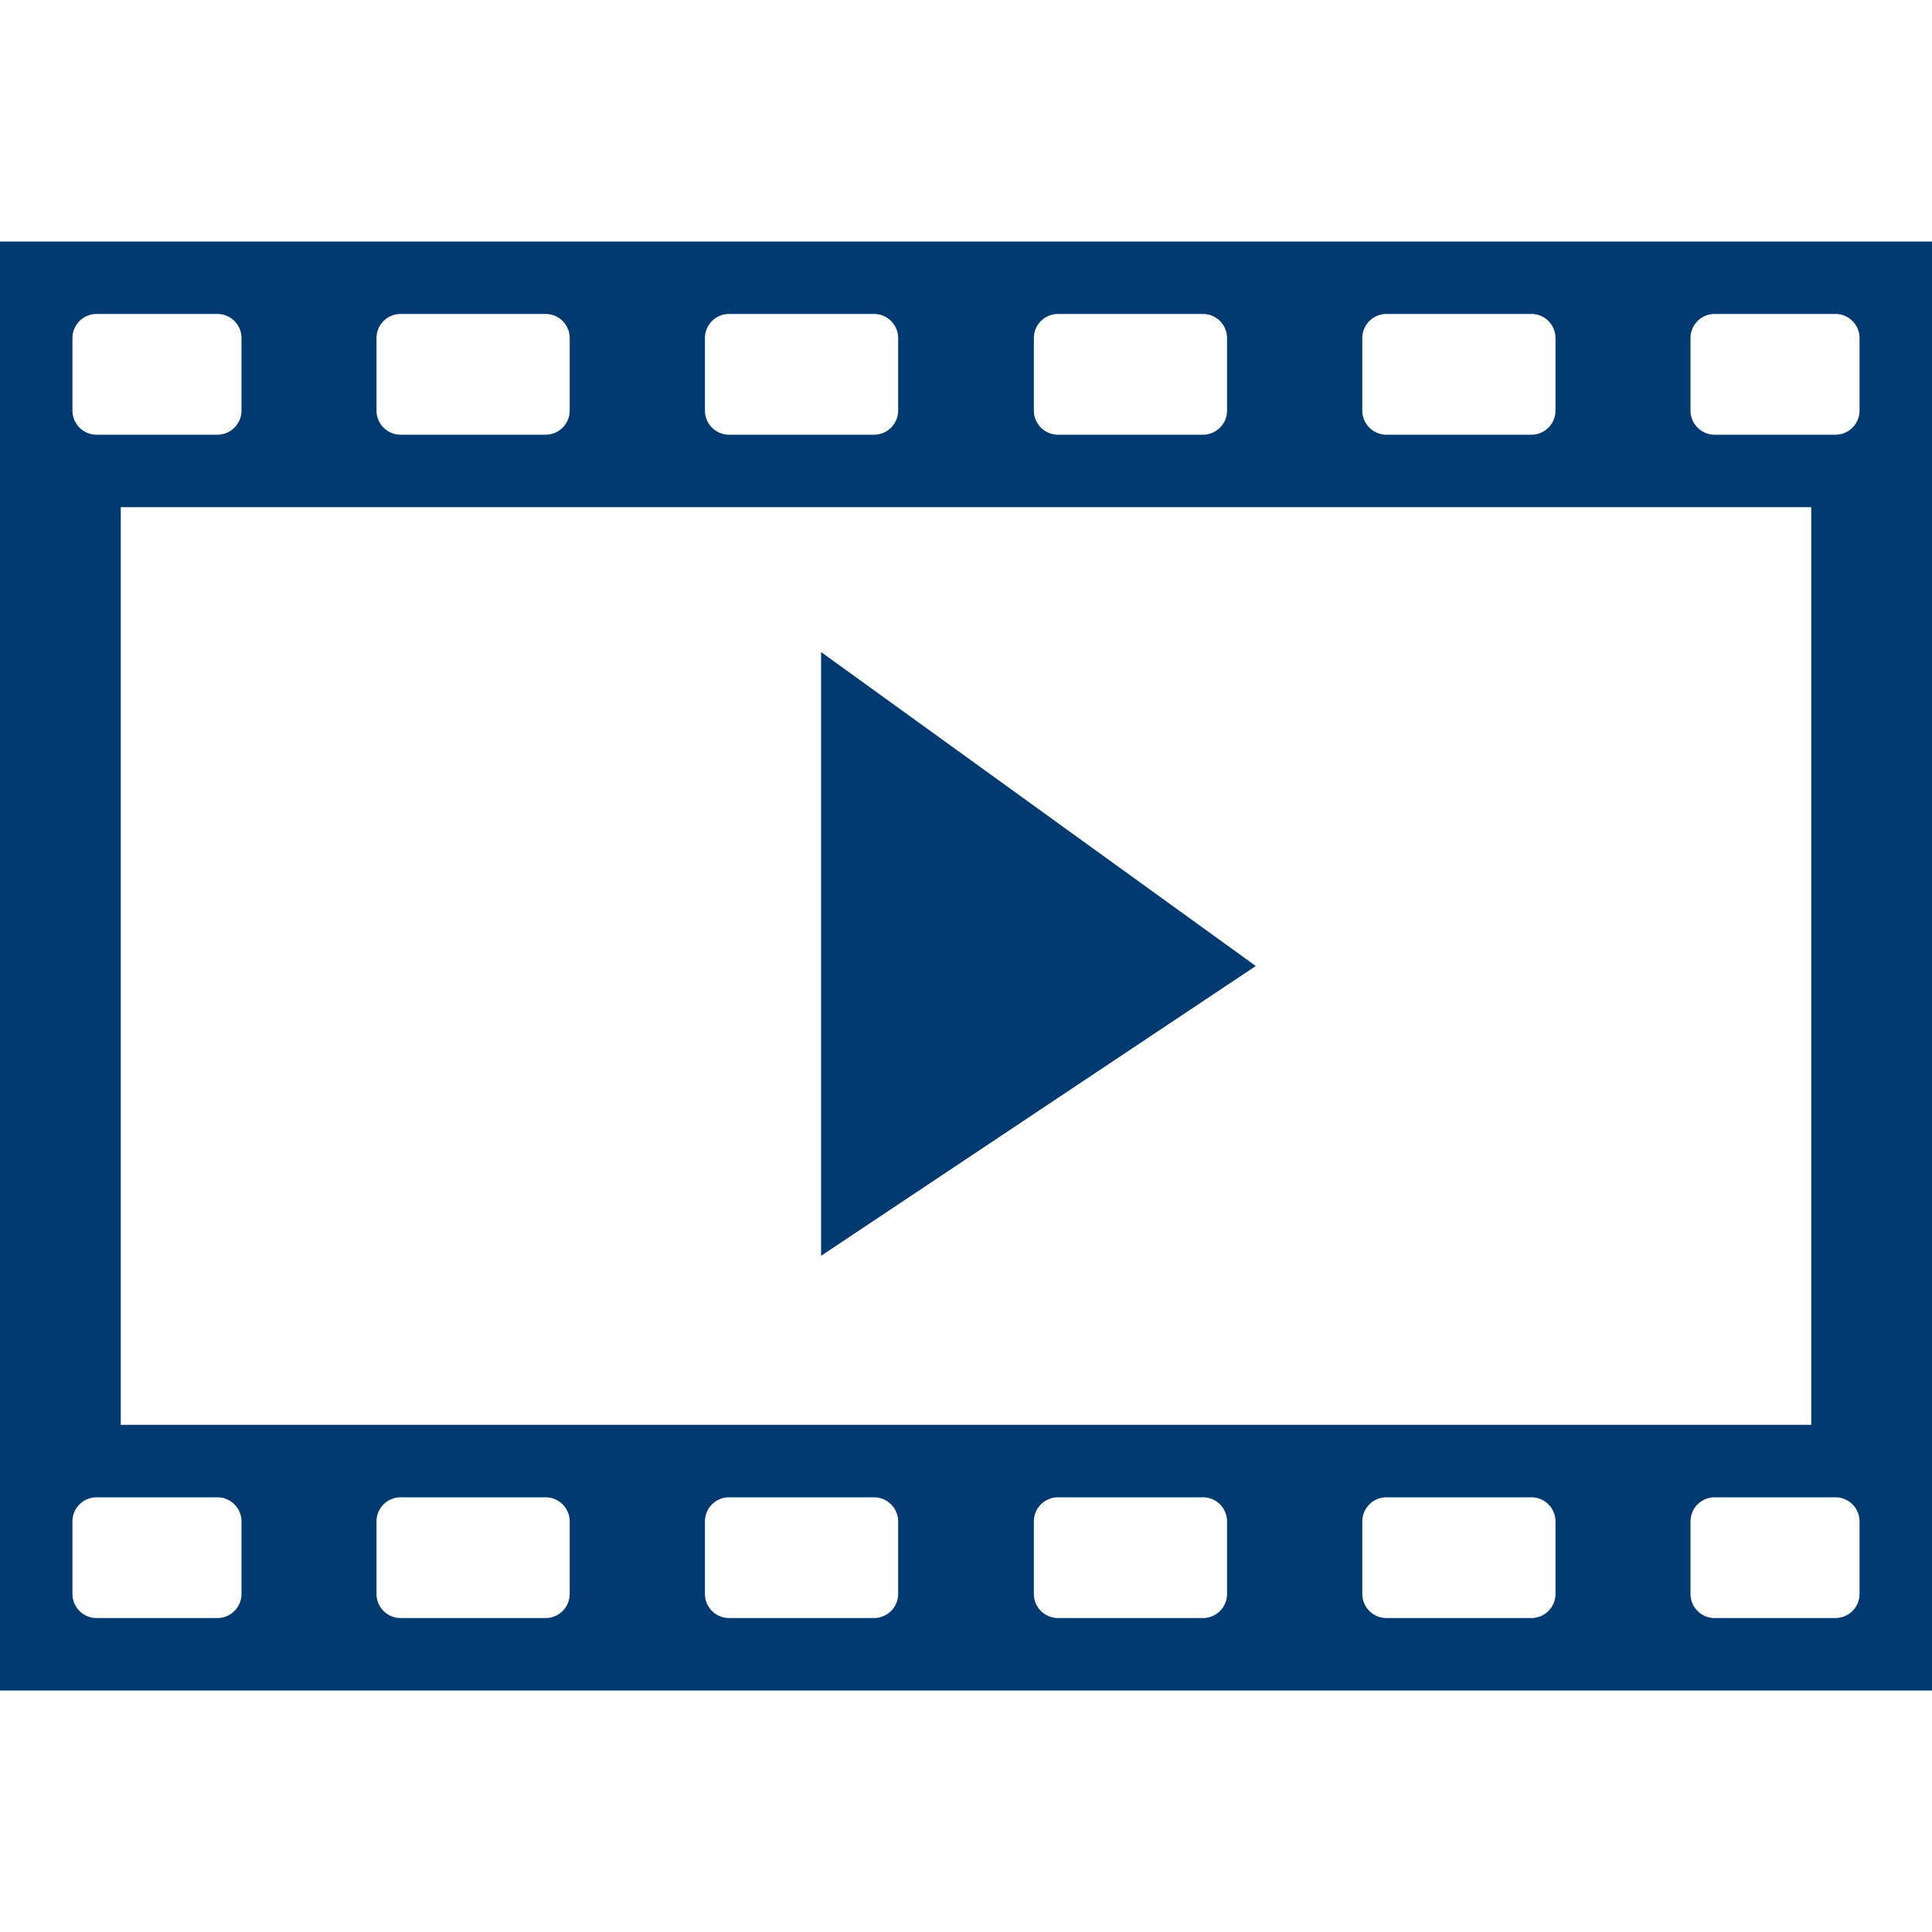 <svg xmlns="http://www.w3.org/2000/svg" width="80" height="80" viewBox="0 0 80 80">
<defs>
    <style>
      .cls-1 {
        fill: #003a70;
        fill-rule: evenodd;
      }
    </style>
  </defs>
  <path id="image_icon_02" class="cls-1" d="M1714,2893v-60h80v60h-80Zm56.41-4a1,1,0,0,0,1,1h6a1,1,0,0,0,1-1v-3a1,1,0,0,0-1-1h-6a1,1,0,0,0-1,1v3Zm18.59-7v-38h-70v38h70Zm-32.19,7a1,1,0,0,0,1,1h6a1,1,0,0,0,1-1v-3a1,1,0,0,0-1-1h-6a1,1,0,0,0-1,1v3Zm-13.62,0a1,1,0,0,0,1,1h6a1,1,0,0,0,1-1v-3a1,1,0,0,0-1-1h-6a1,1,0,0,0-1,1v3Zm-13.6,0a1,1,0,0,0,1,1h6a1,1,0,0,0,1-1v-3a1,1,0,0,0-1-1h-6a1,1,0,0,0-1,1v3Zm-12.59,0a1,1,0,0,0,1,1h5a1,1,0,0,0,1-1v-3a1,1,0,0,0-1-1h-5a1,1,0,0,0-1,1v3Zm7-52a1,1,0,0,0-1-1h-5a1,1,0,0,0-1,1v3a1,1,0,0,0,1,1h5a1,1,0,0,0,1-1v-3Zm13.59,0a1,1,0,0,0-1-1h-6a1,1,0,0,0-1,1v3a1,1,0,0,0,1,1h6a1,1,0,0,0,1-1v-3Zm13.6,0a1,1,0,0,0-1-1h-6a1,1,0,0,0-1,1v3a1,1,0,0,0,1,1h6a1,1,0,0,0,1-1v-3Zm13.62,0a1,1,0,0,0-1-1h-6a1,1,0,0,0-1,1v3a1,1,0,0,0,1,1h6a1,1,0,0,0,1-1v-3Zm13.6,0a1,1,0,0,0-1-1h-6a1,1,0,0,0-1,1v3a1,1,0,0,0,1,1h6a1,1,0,0,0,1-1v-3Zm12.59,0a1,1,0,0,0-1-1h-5a1,1,0,0,0-1,1v3a1,1,0,0,0,1,1h5a1,1,0,0,0,1-1v-3Zm0,49a1,1,0,0,0-1-1h-5a1,1,0,0,0-1,1v3a1,1,0,0,0,1,1h5a1,1,0,0,0,1-1v-3Zm-43-11v-25l18,13Z" transform="translate(-1714 -2823)"/>
</svg>
